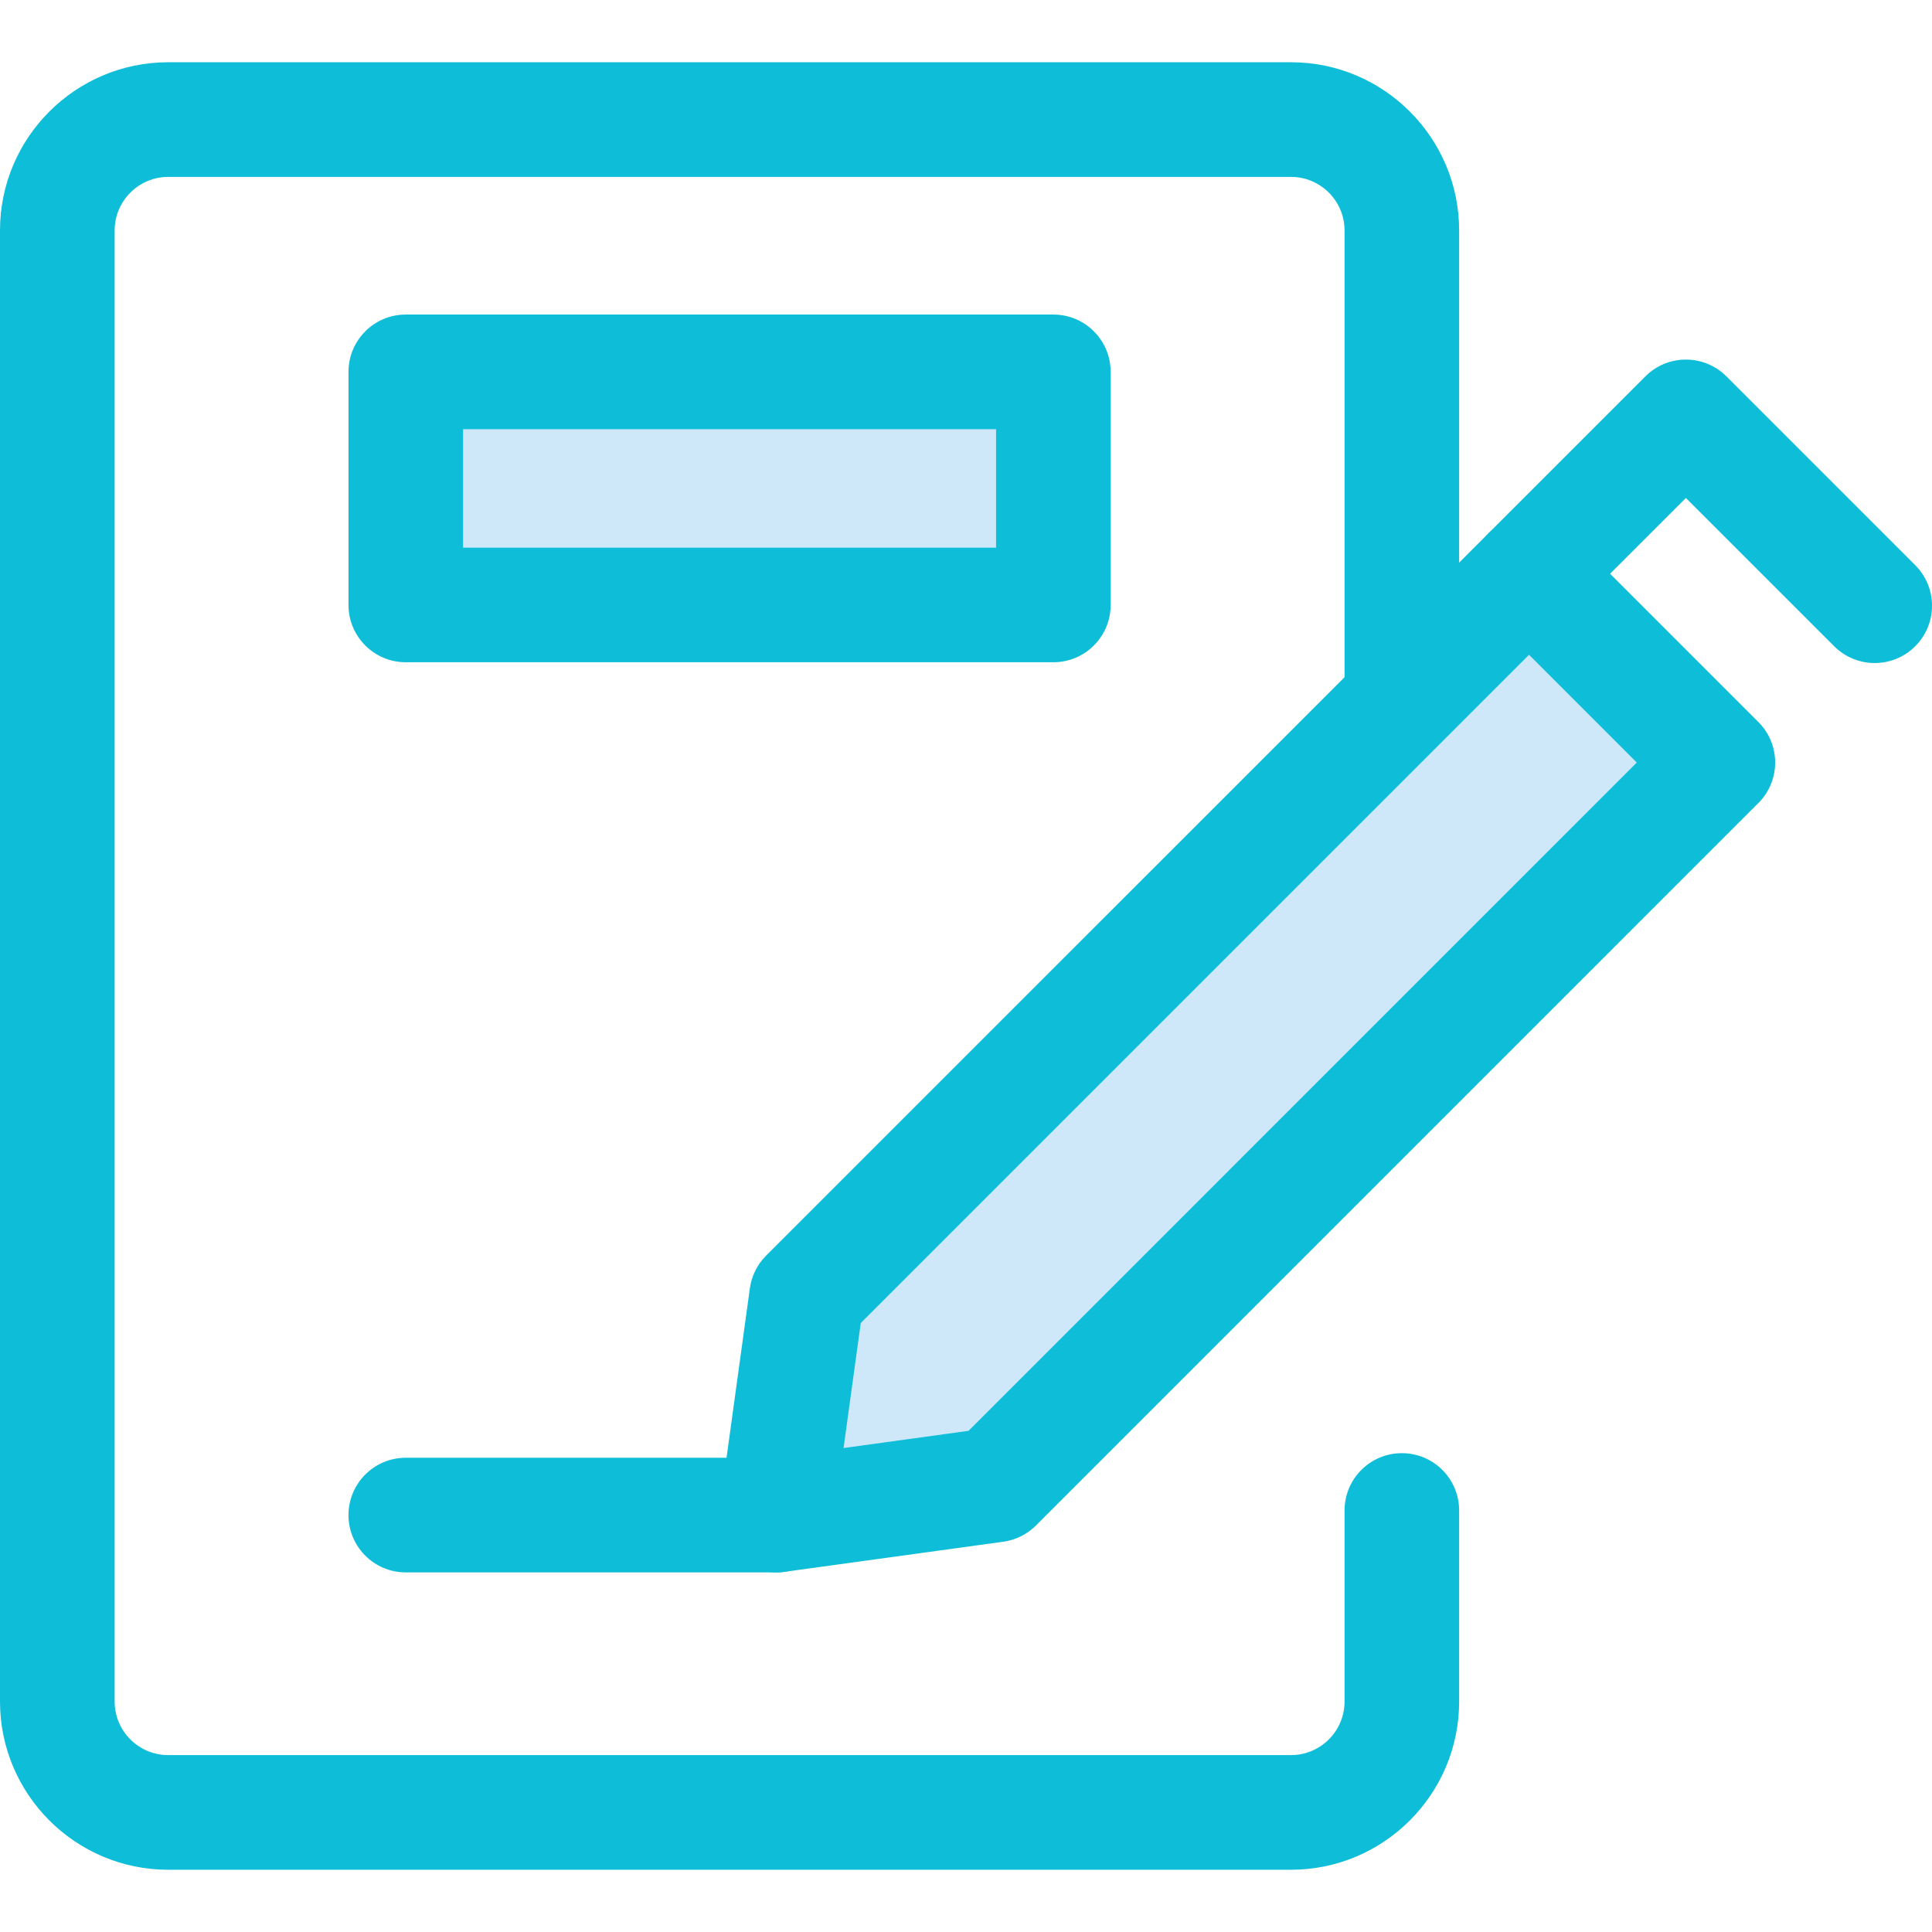 <svg width="32" height="32" viewBox="0 0 32 32" fill="none" xmlns="http://www.w3.org/2000/svg">
<g clip-path="url(#clip0_301_2747)">
<path d="M21.383 30.969H2.786C1.25 30.969 0 29.719 0 28.183V3.817C0 2.281 1.25 1.031 2.786 1.031H21.383C22.919 1.031 24.168 2.281 24.168 3.817V11.855C24.168 12.379 23.743 12.804 23.219 12.804C22.695 12.804 22.27 12.379 22.27 11.855V3.817C22.27 3.328 21.872 2.93 21.382 2.93H2.786C2.297 2.93 1.899 3.328 1.899 3.817V28.183C1.899 28.672 2.296 29.07 2.786 29.07H21.383C21.872 29.07 22.27 28.672 22.27 28.183V25.018C22.27 24.494 22.695 24.069 23.219 24.069C23.743 24.069 24.168 24.494 24.168 25.018V28.183C24.168 29.719 22.919 30.969 21.383 30.969Z" fill="#0EBED9"/>
<path d="M17.447 6.16H6.721V10.02H17.447V6.16Z" fill="#CEE8FA"/>
<path d="M17.447 10.969H6.721C6.197 10.969 5.772 10.544 5.772 10.02V6.16C5.772 5.635 6.197 5.21 6.721 5.21H17.447C17.971 5.21 18.396 5.635 18.396 6.16V10.02C18.396 10.544 17.971 10.969 17.447 10.969ZM7.67 9.071H16.498V7.109H7.67V9.071Z" fill="#0EBED9"/>
<path d="M31.051 10.982C30.808 10.982 30.565 10.889 30.38 10.704L27.924 8.248L25.997 10.174C25.627 10.545 25.026 10.545 24.655 10.174C24.284 9.803 24.284 9.202 24.655 8.832L27.253 6.234C27.623 5.863 28.224 5.863 28.595 6.234L31.722 9.361C32.093 9.732 32.093 10.333 31.722 10.704C31.537 10.889 31.294 10.982 31.051 10.982Z" fill="#0EBED9"/>
<path d="M25.326 9.503L13.36 21.468L12.861 25.095L16.487 24.596L28.453 12.63L25.326 9.503Z" fill="#CEE8FA"/>
<path d="M12.861 26.044C12.611 26.044 12.369 25.945 12.19 25.766C11.98 25.556 11.88 25.26 11.921 24.965L12.42 21.339C12.448 21.134 12.543 20.944 12.689 20.797L24.655 8.832C24.833 8.654 25.074 8.554 25.326 8.554C25.578 8.554 25.819 8.654 25.997 8.832L29.124 11.959C29.495 12.329 29.495 12.931 29.124 13.301L17.159 25.267C17.012 25.413 16.822 25.508 16.617 25.536L12.991 26.035C12.947 26.041 12.904 26.044 12.861 26.044ZM14.257 21.914L13.972 23.984L16.042 23.699L27.11 12.63L25.326 10.845L14.257 21.914Z" fill="#0EBED9"/>
<path d="M12.861 26.044H6.721C6.197 26.044 5.772 25.619 5.772 25.095C5.772 24.57 6.197 24.145 6.721 24.145H12.861C13.385 24.145 13.81 24.57 13.81 25.095C13.81 25.619 13.386 26.044 12.861 26.044Z" fill="#0EBED9"/>
</g>
<defs>
<clipPath id="clip0_301_2747">
<rect width="32" height="32" fill="white"/>
</clipPath>
</defs>
</svg>
